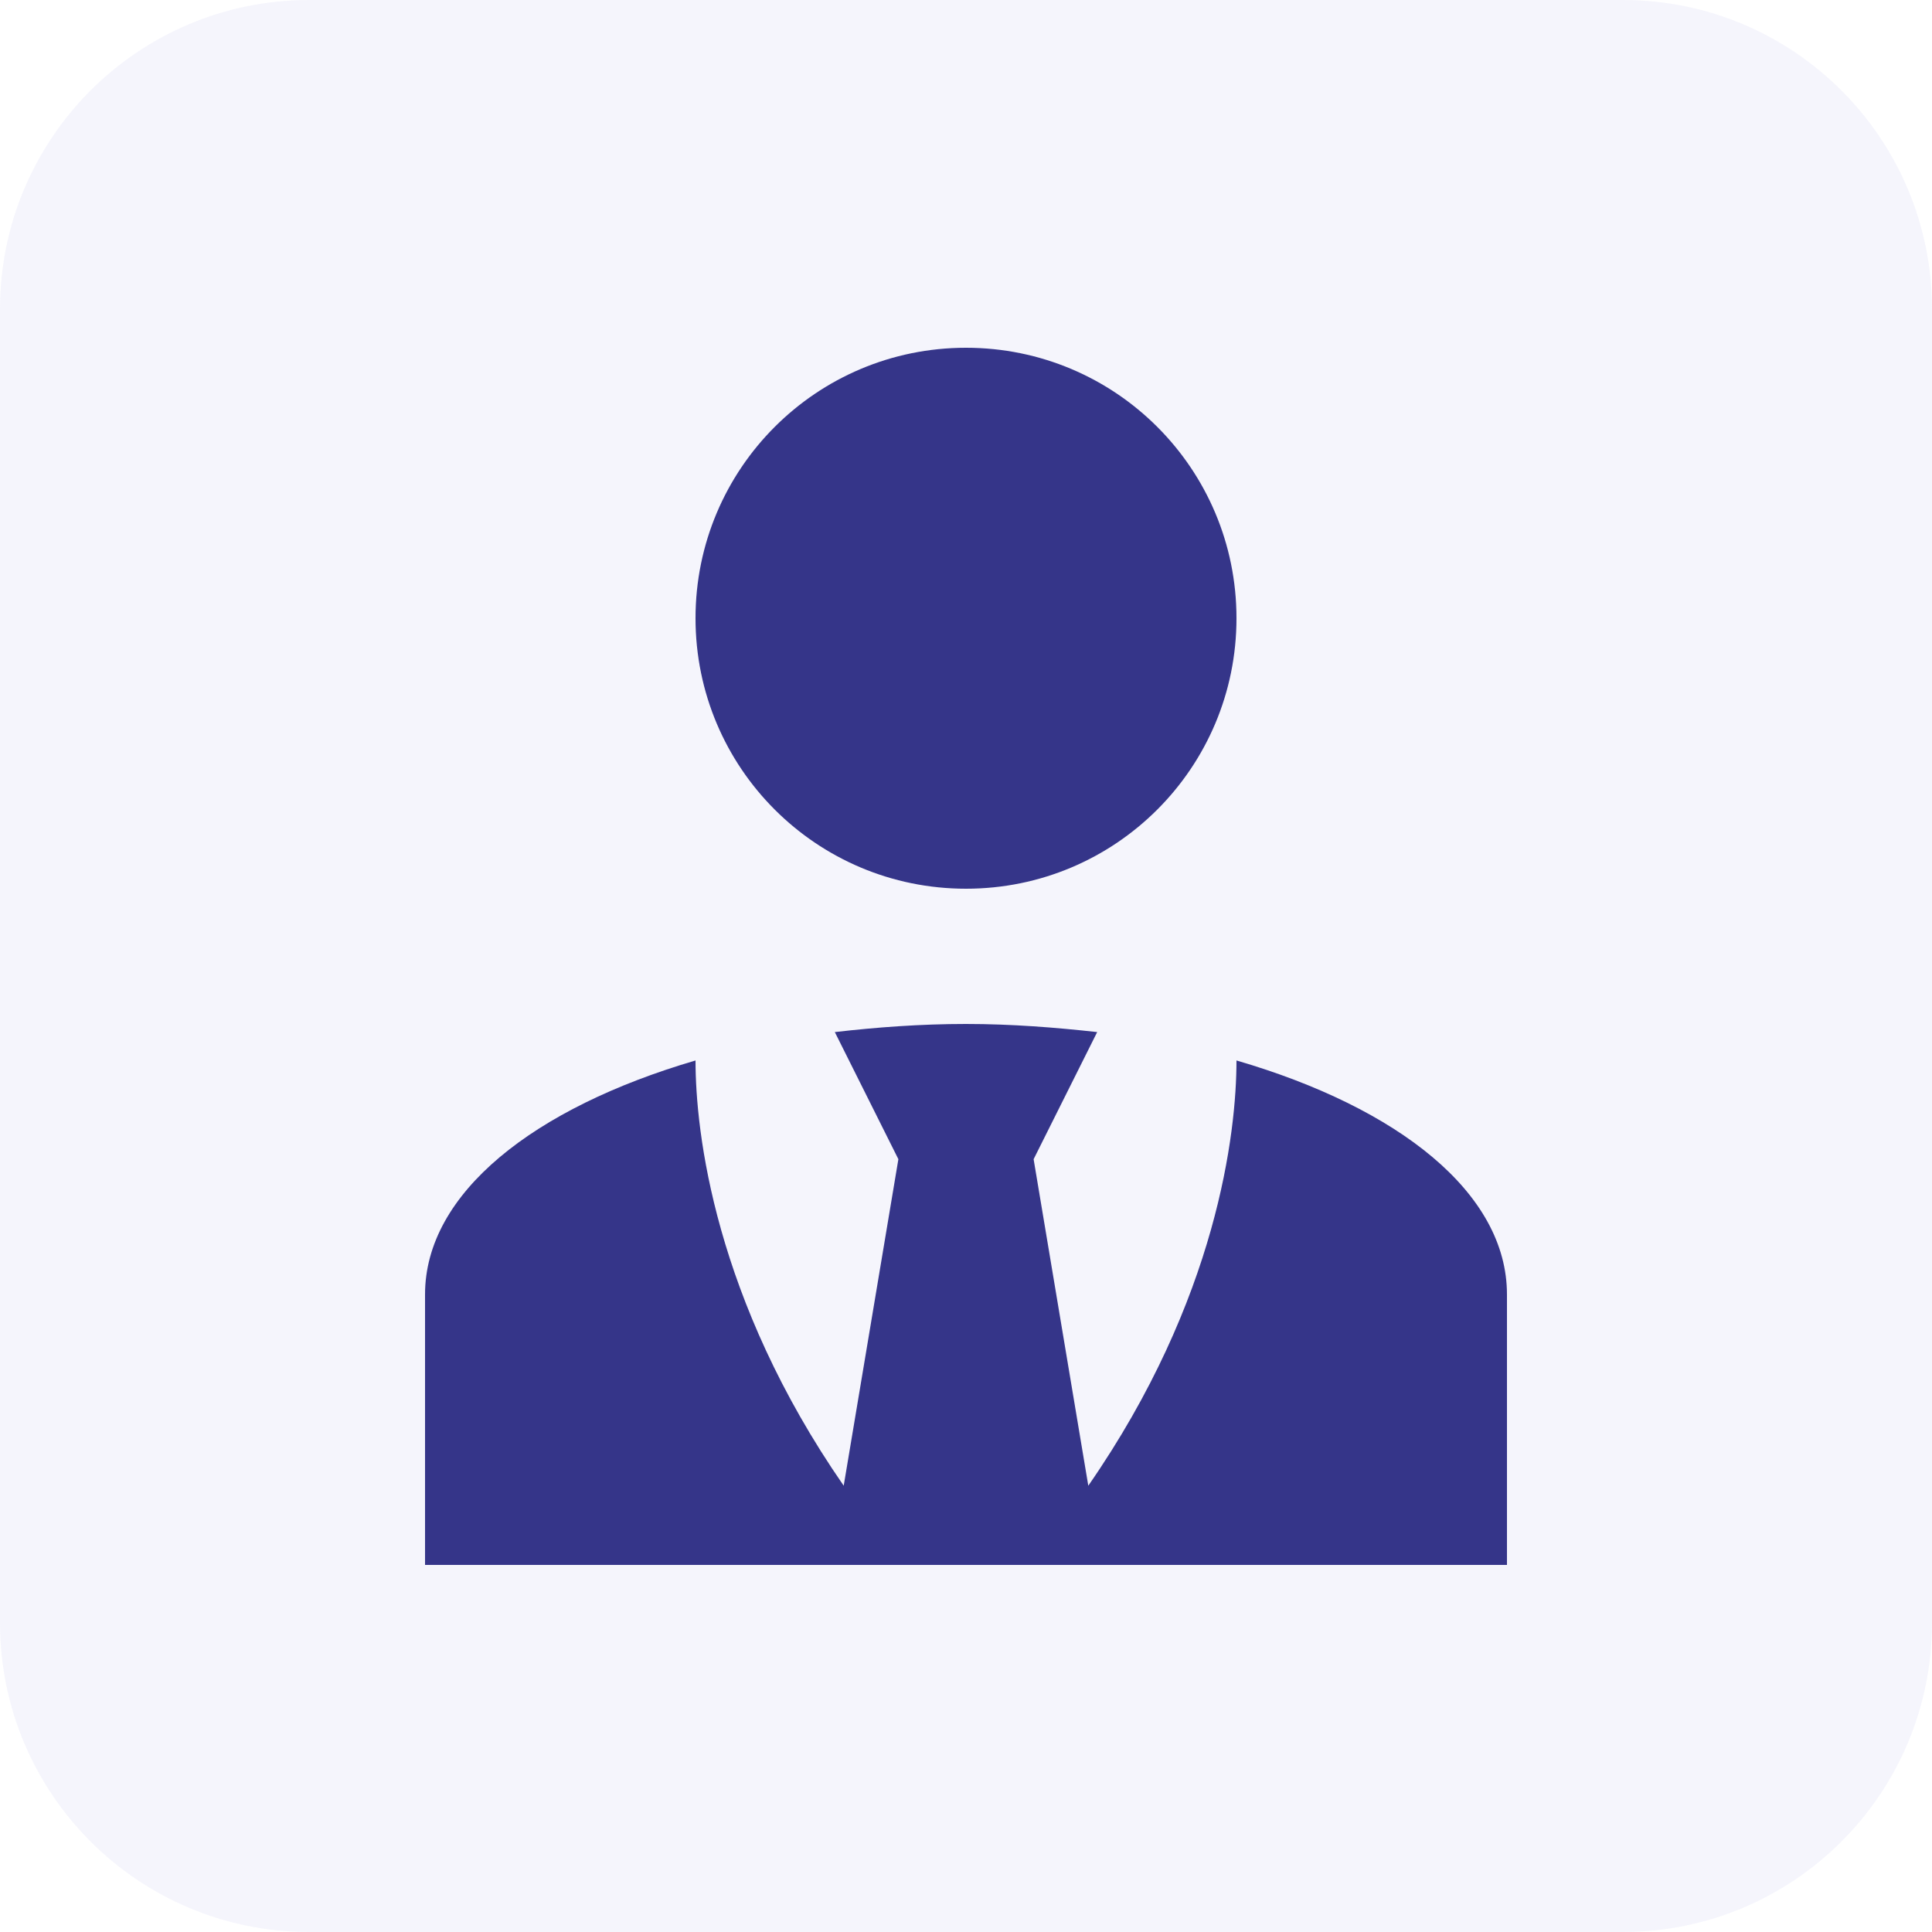 <?xml version="1.0" encoding="UTF-8"?>
<svg id="katman_1" xmlns="http://www.w3.org/2000/svg" version="1.1" viewBox="0 0 100 100">
  <!-- Generator: Adobe Illustrator 29.5.1, SVG Export Plug-In . SVG Version: 2.1.0 Build 141)  -->
  <defs>
    <style>
      .st0 {
        fill: #cbcbf2;
        fill-opacity: .18;
      }

      .st1 {
        fill: #353589;
      }
    </style>
  </defs>
  <path class="st0" d="M0,16C0,7.16,7.16,0,16,0h68c8.84,0,16,7.16,16,16v68c0,8.84-7.16,16-16,16H16c-8.84,0-16-7.16-16-16V16Z"/>
  <path class="st1" d="M50,18c7.74,0,14,6.26,14,14s-6.26,14-14,14-14-6.26-14-14,6.26-14,14-14ZM64,54.89c0,3.71-.98,12.36-7.67,22.01l-2.83-16.9,3.29-6.58c-2.17-.24-4.44-.42-6.79-.42s-4.62.17-6.79.42l3.29,6.58-2.83,16.9c-6.69-9.66-7.67-18.31-7.67-22.01-8.36,2.45-14,6.86-14,12.11v14h56v-14c0-5.25-5.6-9.66-14-12.11Z"/>
</svg>
